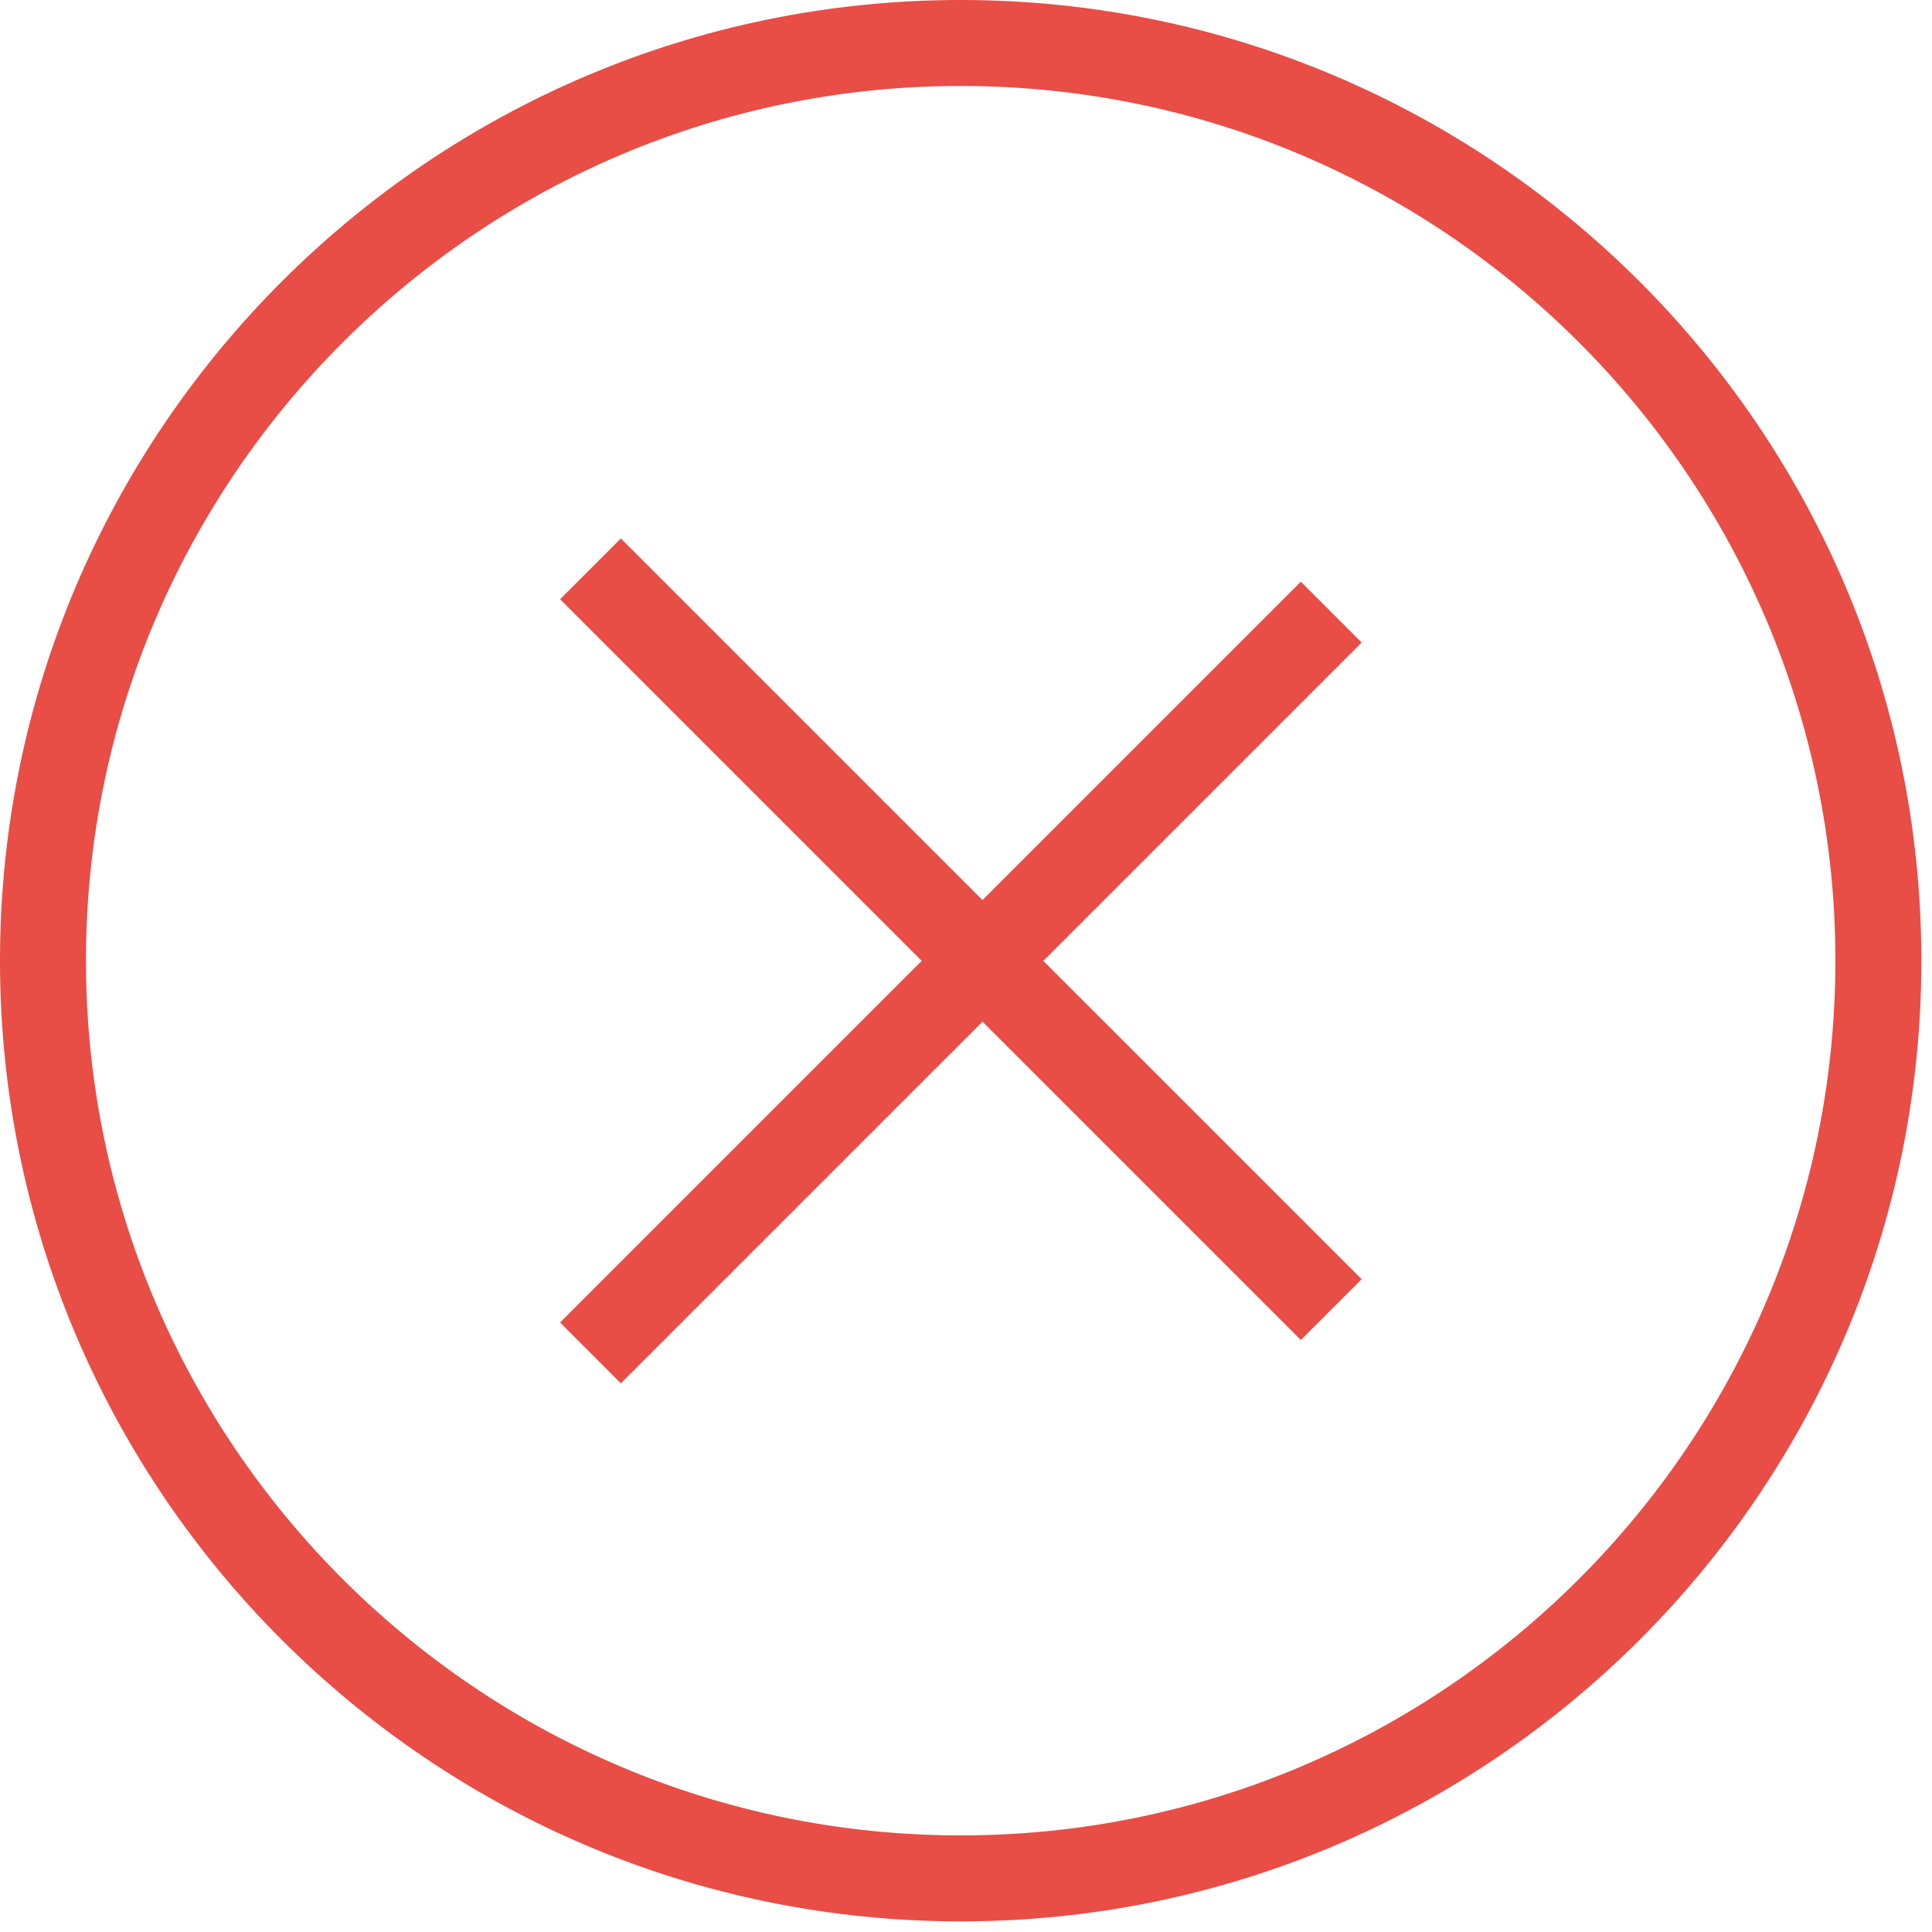 <svg width="40" height="40" viewBox="0 0 40 40" fill="none" xmlns="http://www.w3.org/2000/svg">
<g clip-path="url(#clip0_48_143)">
<path d="M19.89 39.78C8.92 39.78 0 30.86 0 19.89C0 8.92 8.92 0 19.89 0C30.86 0 39.78 8.92 39.78 19.89C39.78 30.86 30.86 39.78 19.89 39.78ZM19.89 1.78C9.91 1.78 1.78 9.91 1.78 19.89C1.78 29.87 9.9 38 19.89 38C29.88 38 38 29.88 38 19.89C38 9.9 29.88 1.78 19.89 1.78Z" fill="#E84D46"/>
<path d="M12.854 11.148L11.596 12.406L26.933 27.743L28.192 26.485L12.854 11.148Z" fill="#E84D46"/>
<path d="M26.933 12.044L11.596 27.381L12.854 28.64L28.192 13.303L26.933 12.044Z" fill="#E84D46"/>
</g>
<defs>
<clipPath id="clip0_48_143">
<rect width="39.78" height="39.78" fill="white"/>
</clipPath>
</defs>
</svg>
